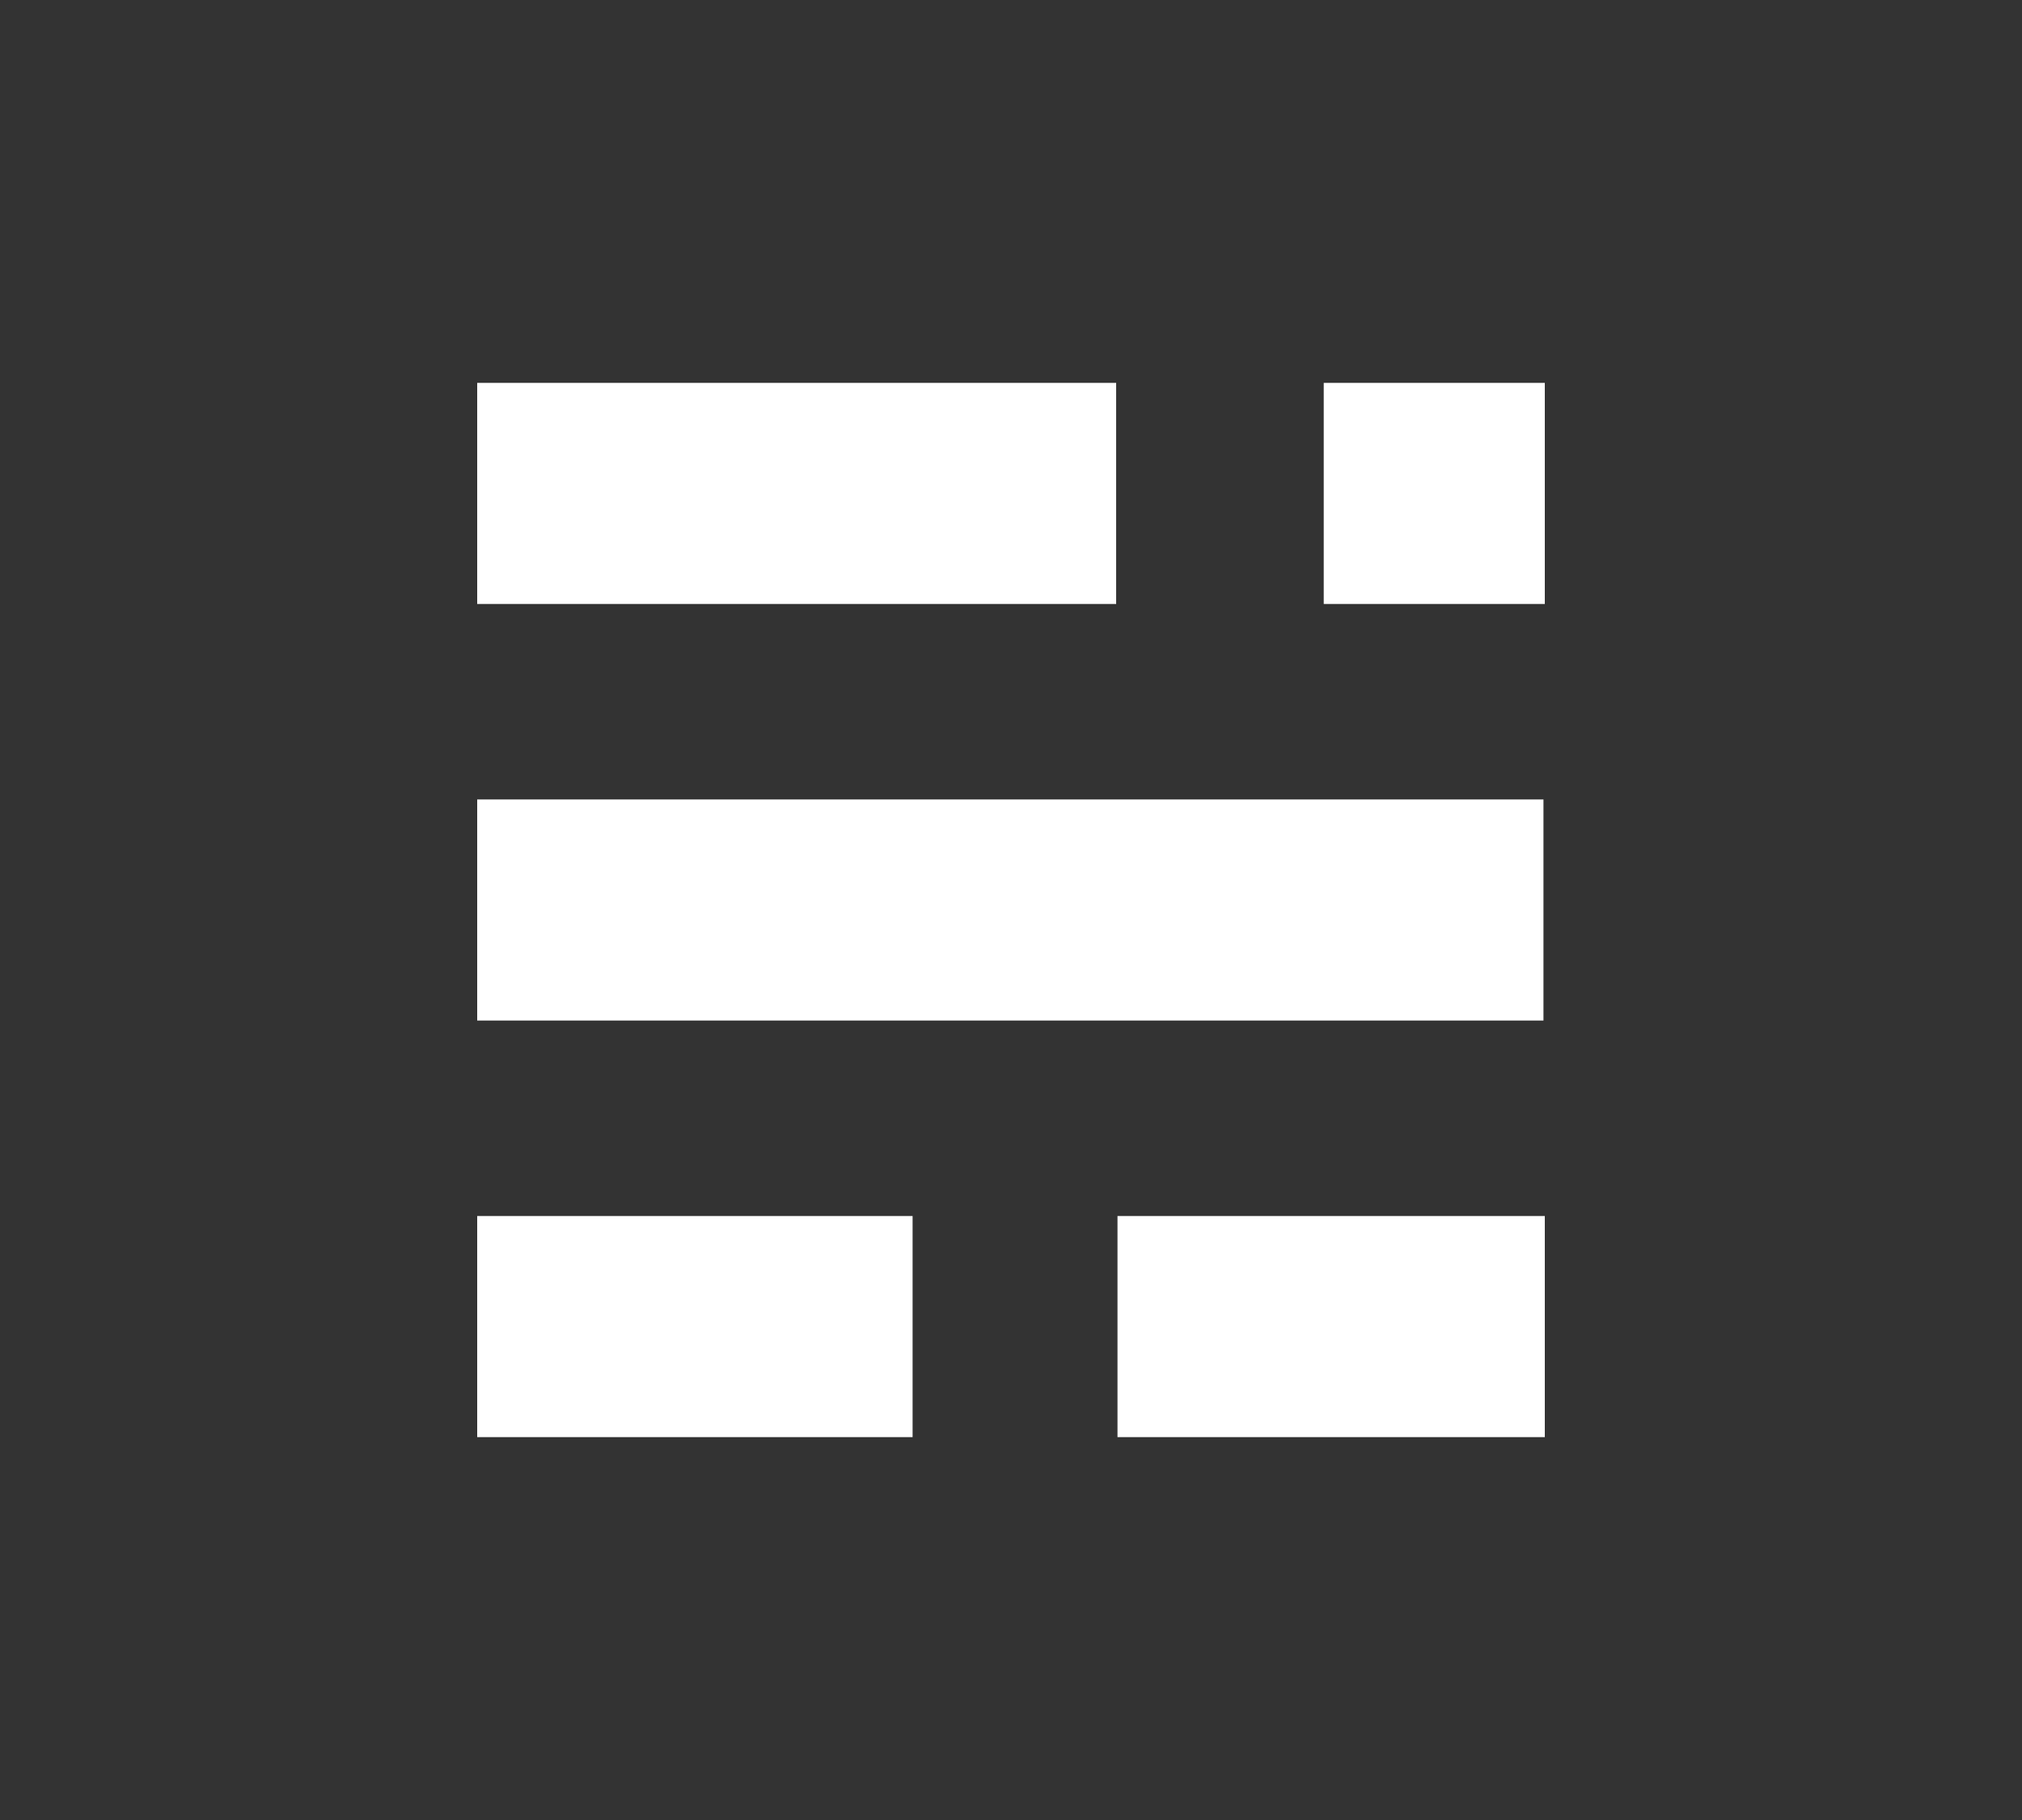 <svg xmlns="http://www.w3.org/2000/svg" xml:space="preserve" id="Camada_1" width="150" height="135" x="0" y="0" viewBox="0 0 150 135"><rect x="0" y="0" width="150" height="135" fill="#333333" stroke="none"/><style>.st0{fill:#fff}</style><title>identidade-visual</title><path d="M35.4 28.4h47.4v16.4H35.4zM35.4 90.2h32.3v16.4H35.4zM82.9 90.2h31.7v16.4H82.9zM35.4 59.3h79.1v16.4H35.4zM98.2 28.4h16.4v16.4H98.2z" class="st0"/></svg>